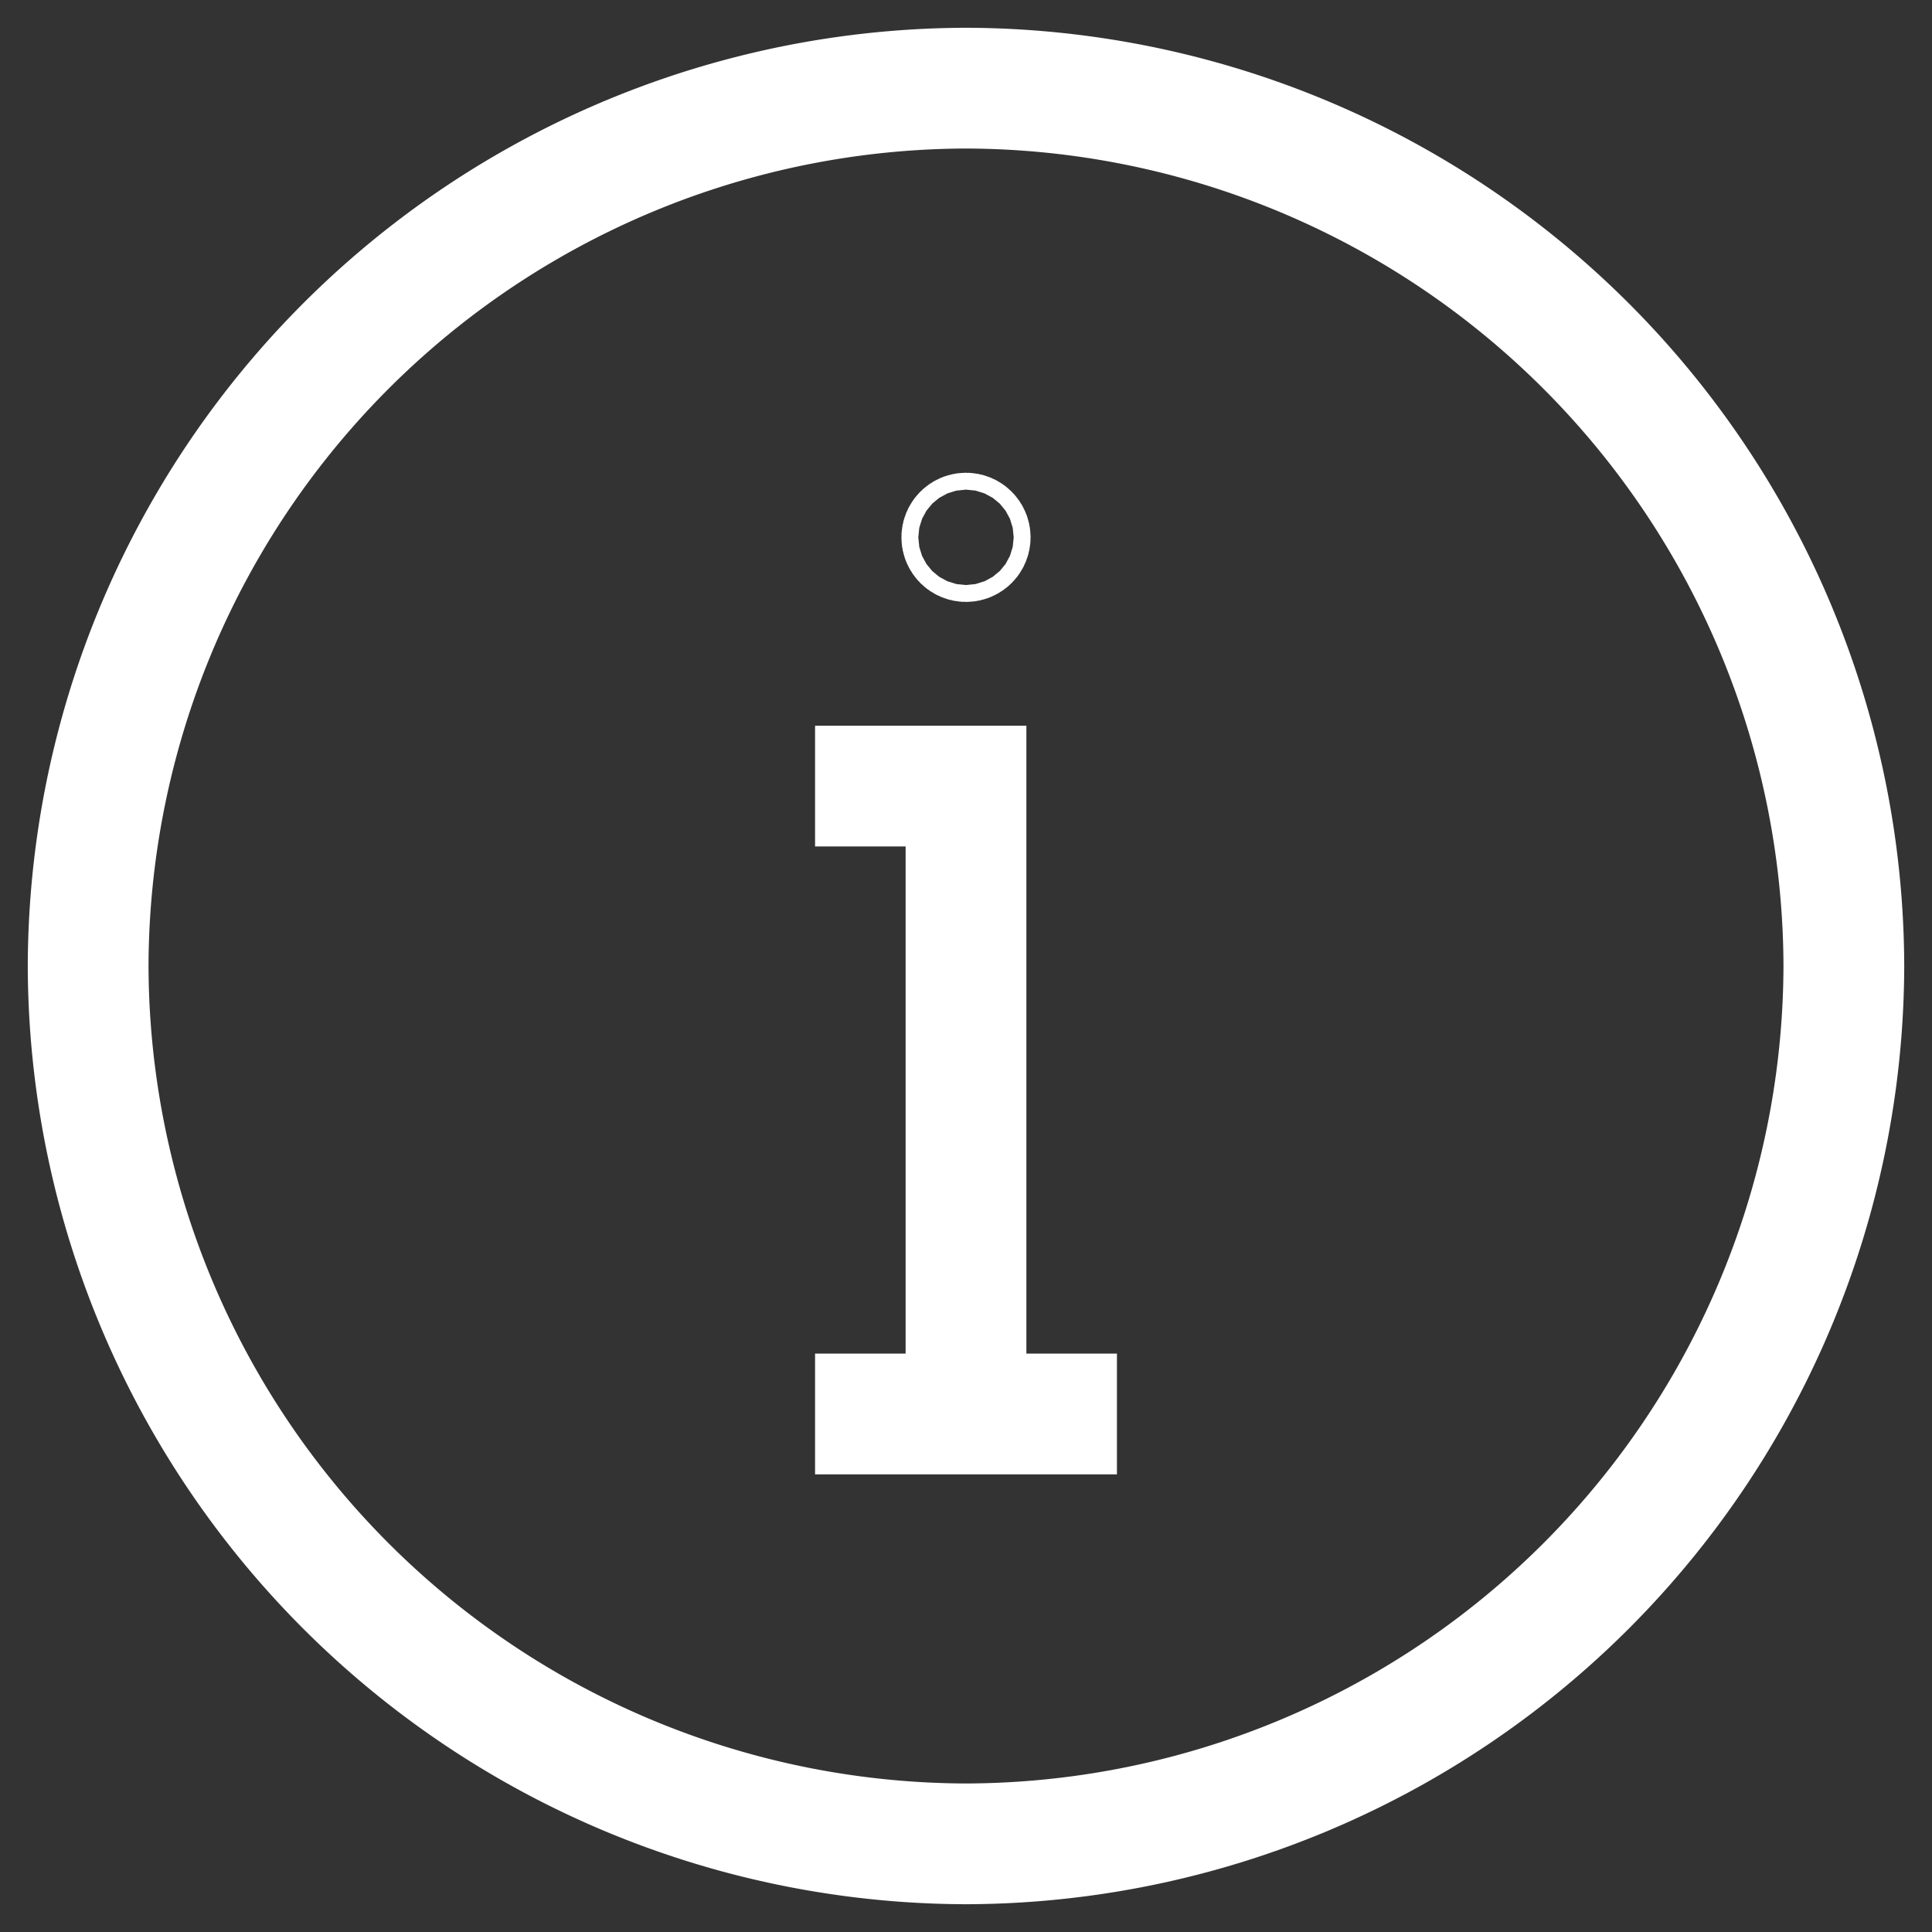 ﻿<svg id="Layer_1" data-name="Layer 1" xmlns="http://www.w3.org/2000/svg" viewBox="0 0 16 16"><rect x="0" y="0" width="16" height="16" fill="#333333" stroke="none"/><defs><style>.cls-1,.cls-2{fill:none;stroke:#fff;}.cls-1{stroke-miterlimit:10;}.cls-2{stroke-linecap:round;stroke-linejoin:round;stroke-width:0.93px;}</style></defs><title>info</title><polyline class="cls-1" points="8 11.71 8 6.51 6.75 6.51"/><circle class="cls-2" cx="8" cy="4.45" r="0.07"/><path class="cls-1" d="M8,15.27H8A7.29,7.29,0,0,1,.73,8h0A7.29,7.29,0,0,1,8,.73H8A7.29,7.29,0,0,1,15.27,8h0A7.29,7.29,0,0,1,8,15.27Z"/><line class="cls-1" x1="6.75" y1="11.71" x2="9.25" y2="11.71"/></svg>